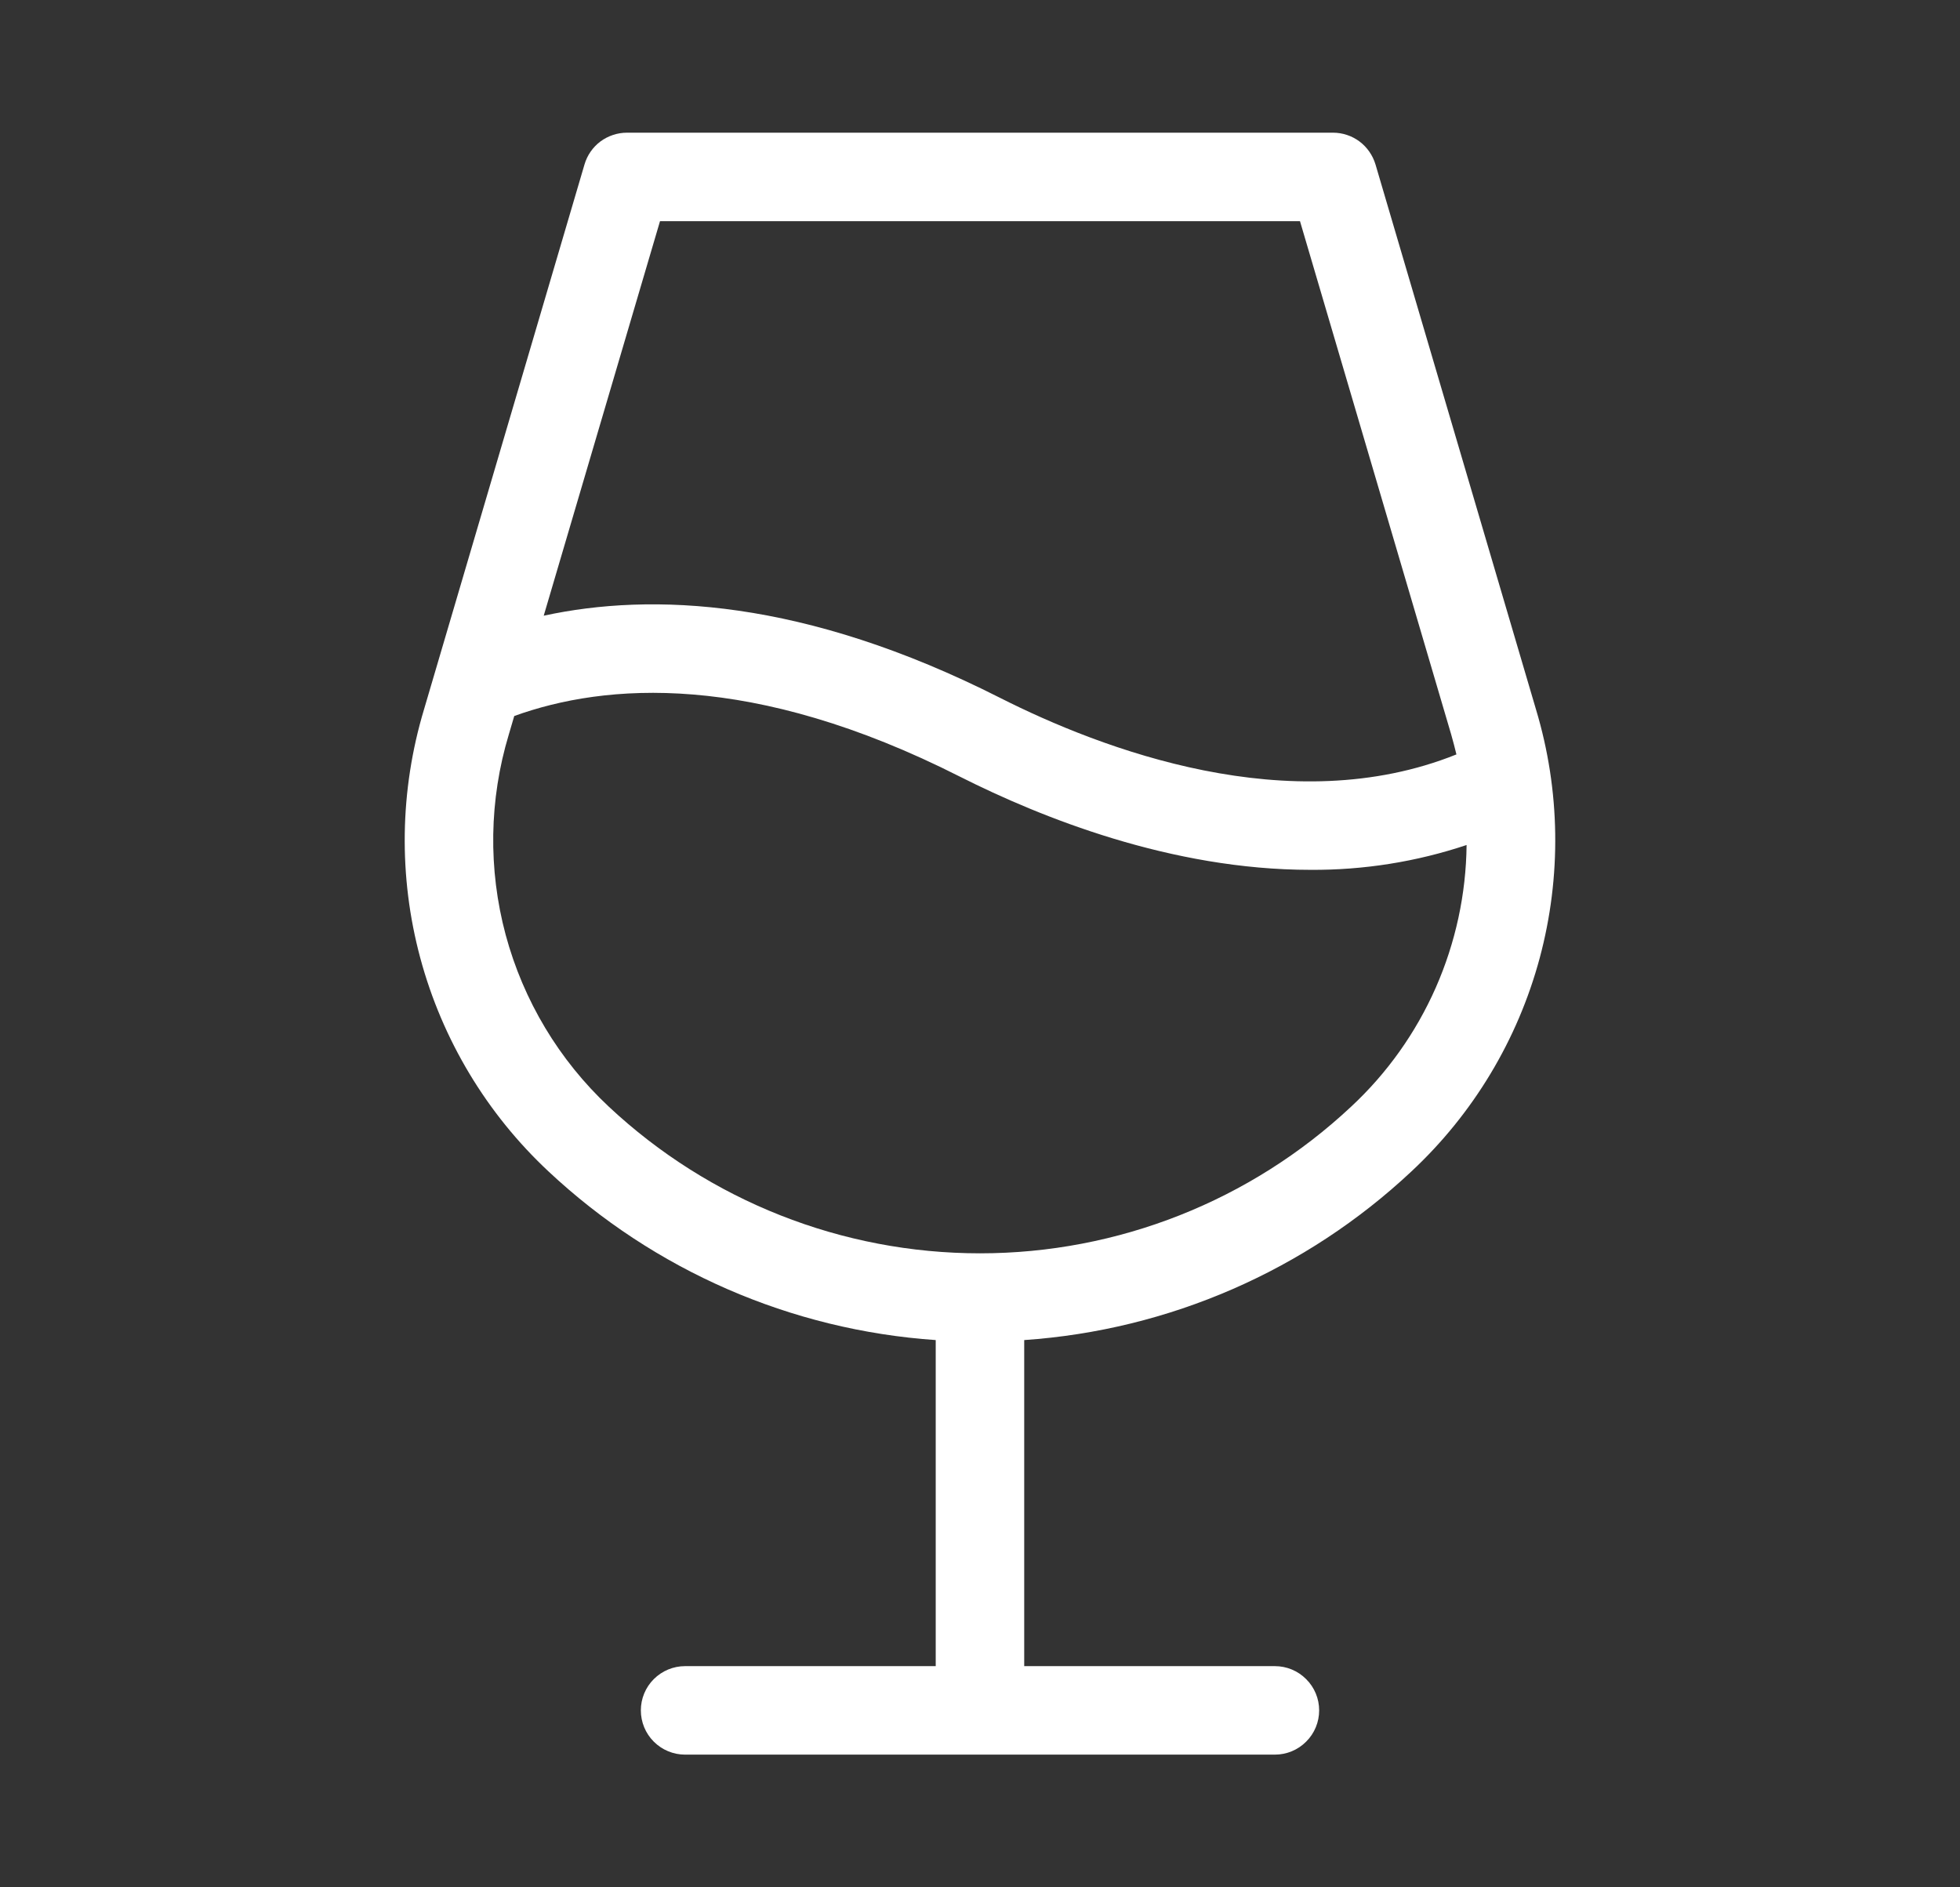 <svg width="27" height="26" viewBox="0 0 27 26" fill="none" xmlns="http://www.w3.org/2000/svg">
    <rect x="0" y="0" width="27" height="26" fill="#333333" stroke="none"/>
    <g id="Wine">
    <path id="Vector" d="M21.159 9.773L18.948 2.265C18.91 2.139 18.833 2.028 18.728 1.949C18.623 1.871 18.495 1.828 18.364 1.828H8.636C8.505 1.828 8.377 1.871 8.271 1.949C8.166 2.028 8.089 2.139 8.052 2.265L5.841 9.773C5.505 10.888 5.487 12.075 5.79 13.199C6.093 14.324 6.704 15.341 7.554 16.136C9.012 17.503 10.897 18.324 12.89 18.461V22.953H9.437C9.276 22.953 9.121 23.017 9.006 23.132C8.892 23.246 8.828 23.401 8.828 23.562C8.828 23.724 8.892 23.879 9.006 23.993C9.121 24.108 9.276 24.172 9.437 24.172H17.562C17.724 24.172 17.879 24.108 17.993 23.993C18.108 23.879 18.172 23.724 18.172 23.562C18.172 23.401 18.108 23.246 17.993 23.132C17.879 23.017 17.724 22.953 17.562 22.953H14.109V18.461C16.103 18.324 17.988 17.503 19.445 16.136C20.296 15.341 20.907 14.324 21.21 13.199C21.512 12.075 21.495 10.888 21.159 9.773ZM9.092 3.047H17.908L19.991 10.119C20.017 10.21 20.041 10.302 20.063 10.393C17.773 11.314 15.171 10.319 13.775 9.613C11.072 8.244 8.978 8.16 7.49 8.482L9.092 3.047ZM18.613 15.245C17.227 16.544 15.399 17.266 13.5 17.266C11.601 17.266 9.773 16.544 8.386 15.245C7.701 14.604 7.21 13.784 6.966 12.879C6.723 11.973 6.738 11.017 7.009 10.119L7.084 9.864C8.337 9.411 10.361 9.249 13.225 10.7C14.342 11.263 16.134 11.983 18.051 11.983C18.782 11.988 19.509 11.873 20.203 11.641C20.196 12.318 20.051 12.987 19.778 13.607C19.505 14.226 19.109 14.784 18.613 15.245Z" fill="white"/>
    </g>
    </svg>
    